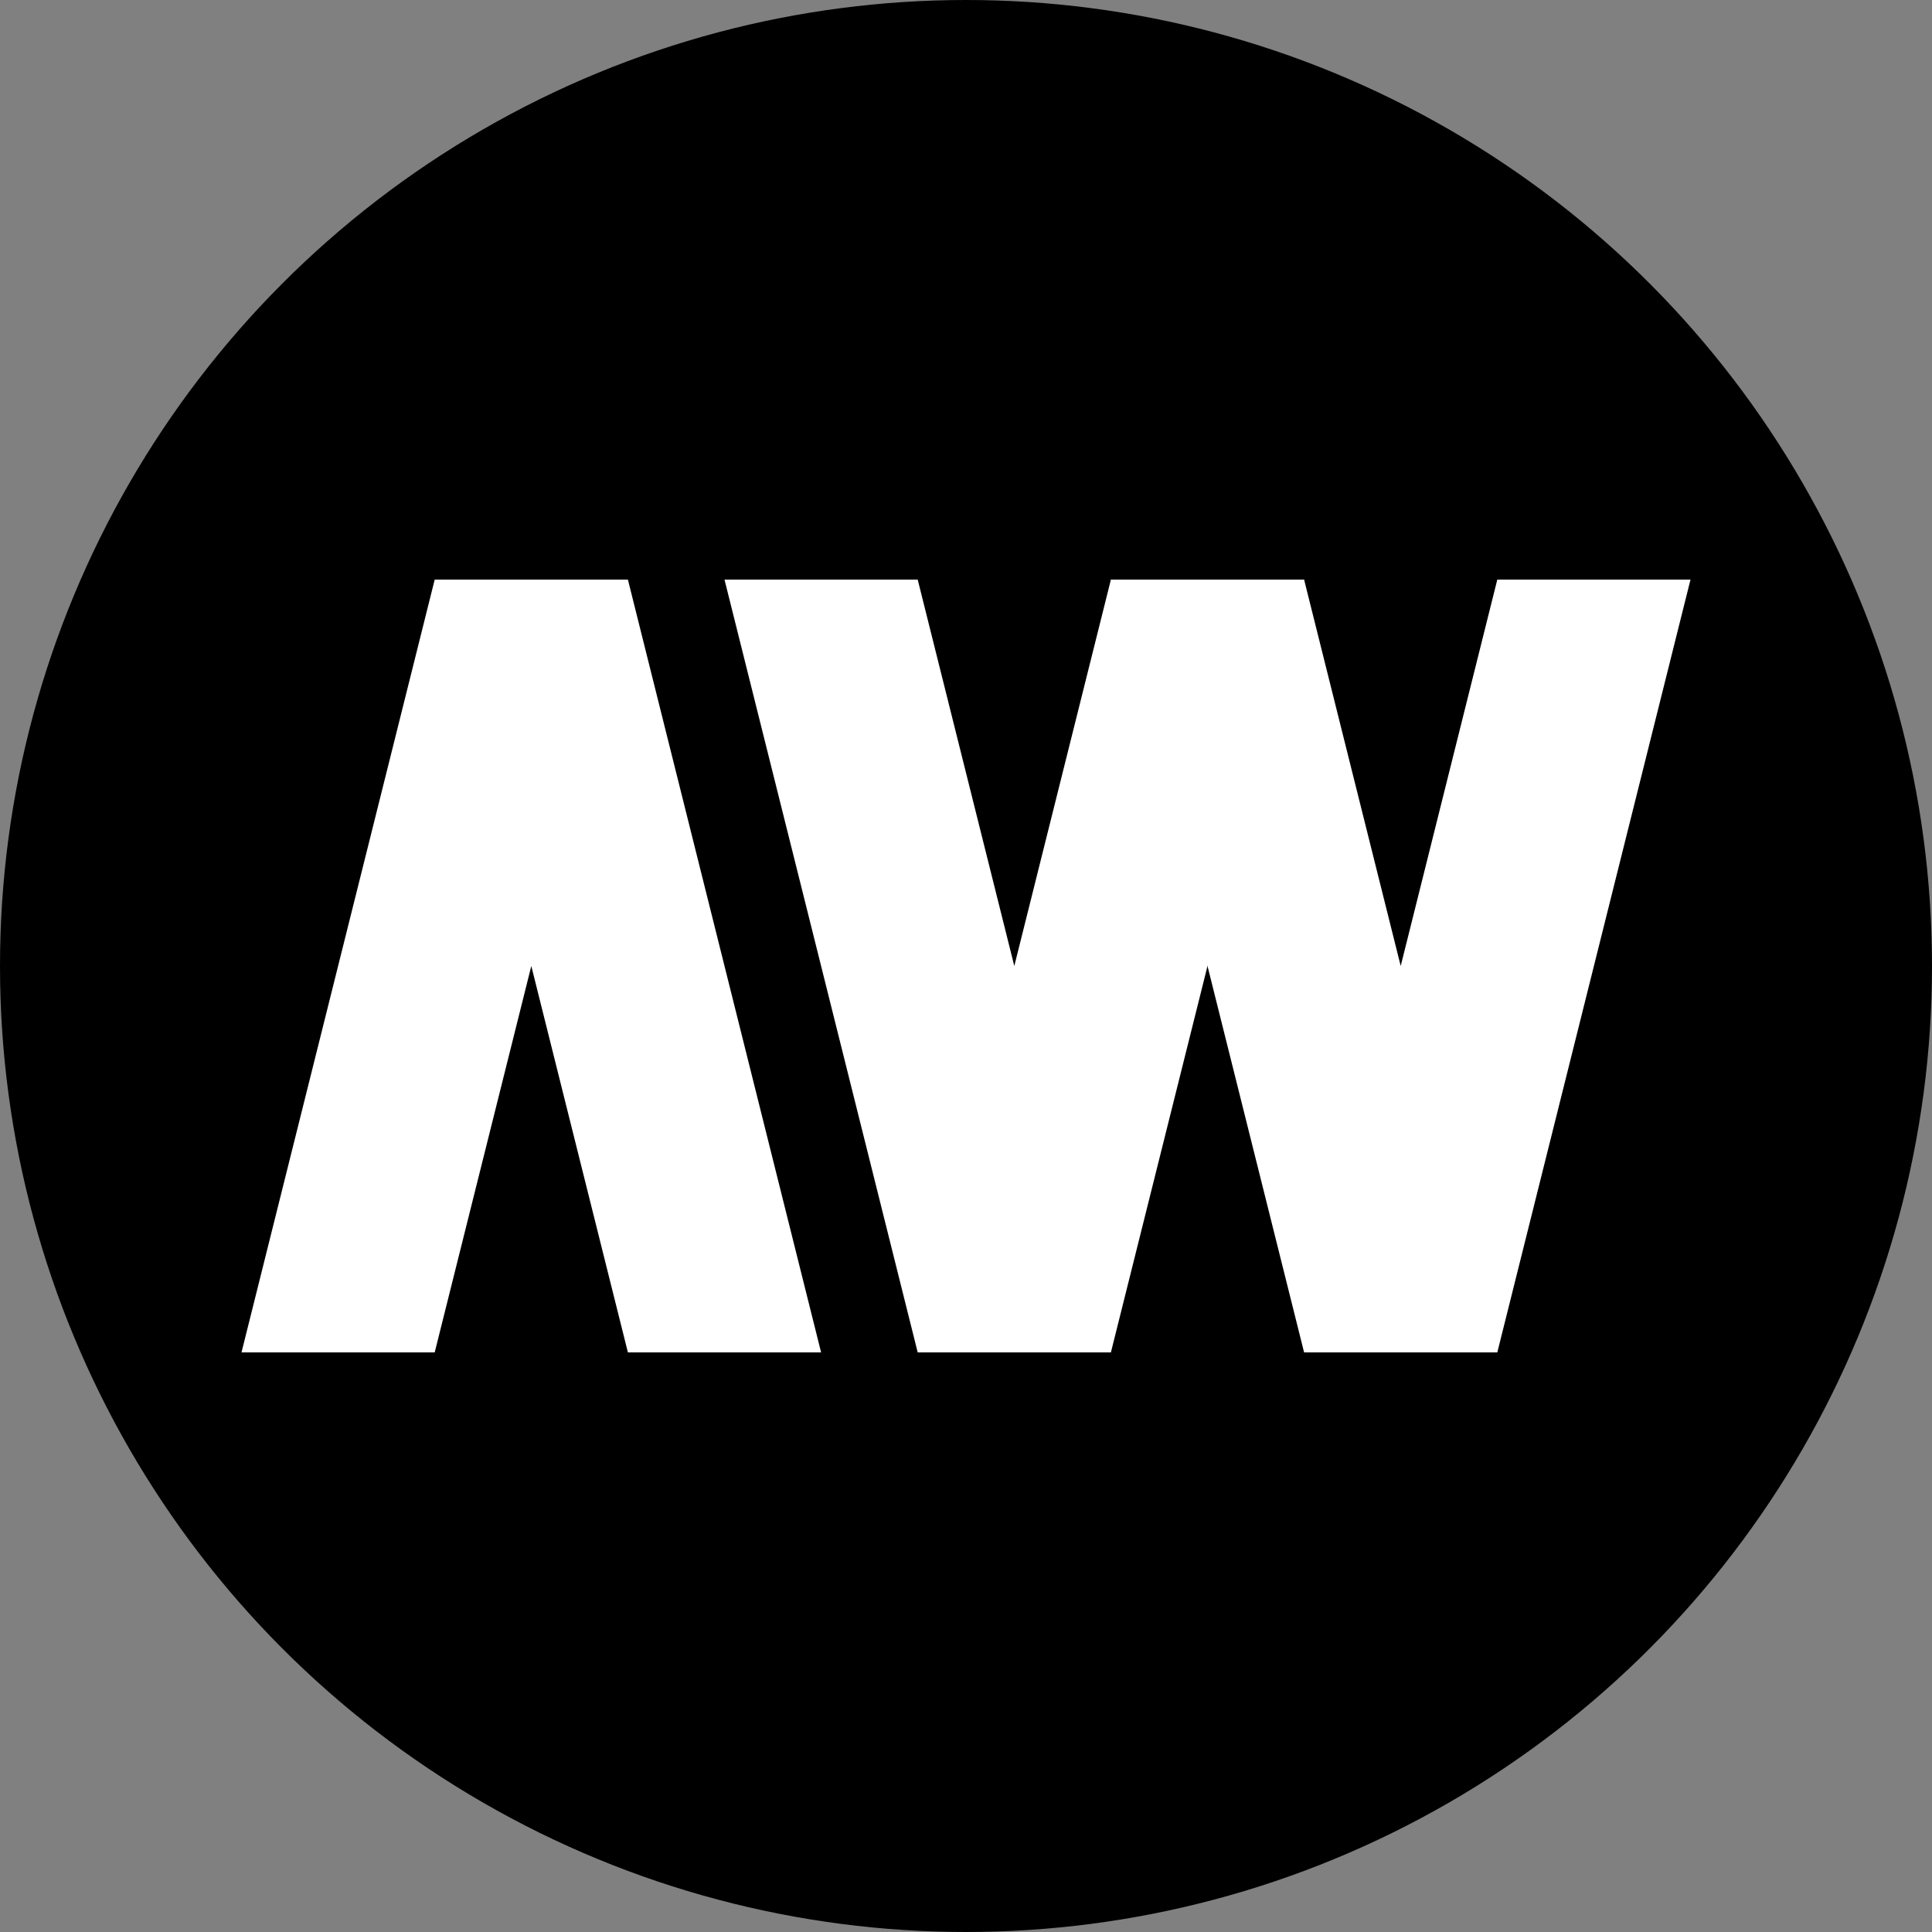<svg
	version="1.1"
	width="100" height="100"
	xmlns="http://www.w3.org/2000/svg"
>
	<rect width="100%" height="100%" fill="#808080" stroke="none"/>
	<circle cx="50" cy="50" r="50" fill="black" />
	<g transform="translate(12.5, 70)" fill="white">
		<path id="A" d="M 0 0 l 10 -40 h 10 l 10 40 h -10 l -10 -40 h 10 l -10 40" />
		<use href="#A" x="25" y="40" transform="scale(1, -1)" />
		<use href="#A" x="45" y="40" transform="scale(1, -1)" />
	</g>
</svg>
